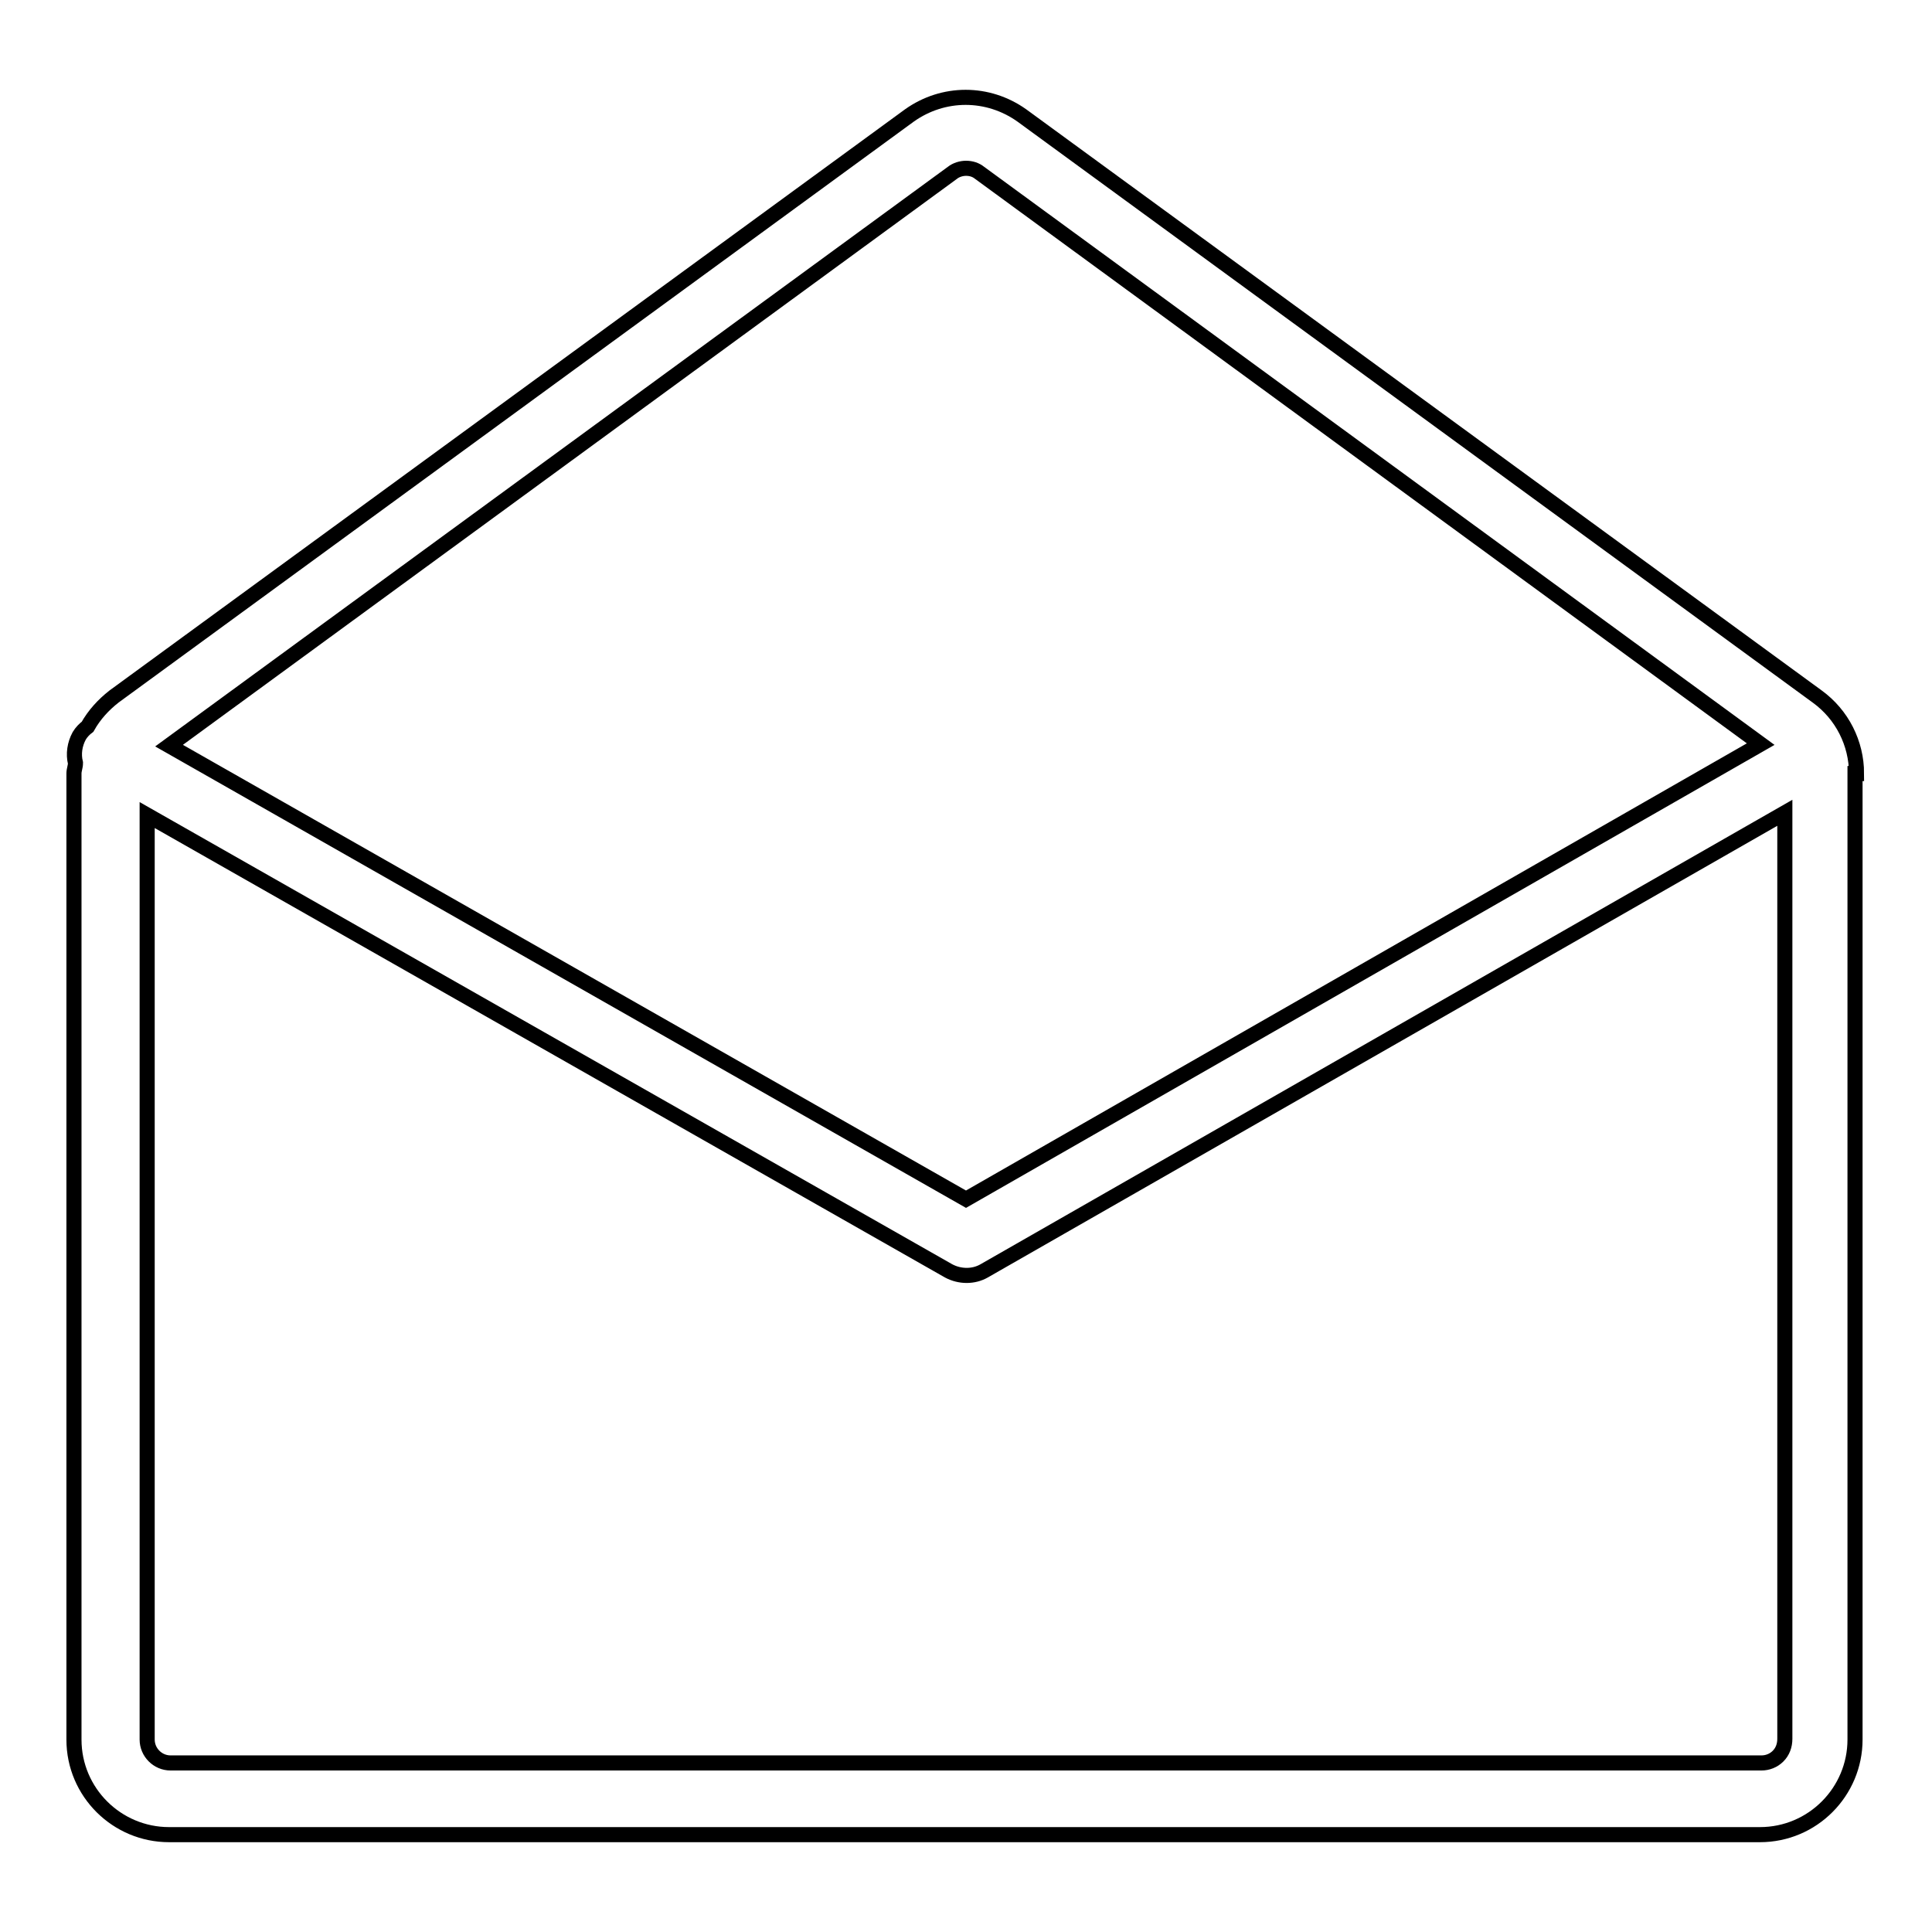 <?xml version="1.0" encoding="utf-8"?>
<!-- Svg Vector Icons : http://www.onlinewebfonts.com/icon -->
<!DOCTYPE svg PUBLIC "-//W3C//DTD SVG 1.1//EN" "http://www.w3.org/Graphics/SVG/1.1/DTD/svg11.dtd">
<svg version="1.1" xmlns="http://www.w3.org/2000/svg" xmlns:xlink="http://www.w3.org/1999/xlink" x="0px" y="0px" viewBox="0 0 256 256" enable-background="new 0 0 256 256" xml:space="preserve">
<g> <path stroke-width="2" fill-opacity="0" stroke="#000000"  d="M246,102.5c0-4-1.9-7.8-5.2-10.2l-105.4-77c-4.5-3.2-10.4-3.2-14.9,0l-105.4,77c-1.4,1.1-2.6,2.4-3.5,4 c-0.4,0.3-0.8,0.7-1.1,1.2c-0.6,1.1-0.8,2.4-0.5,3.6c0,0.5-0.2,0.9-0.2,1.4v128c0,7,5.7,12.6,12.6,12.6h210.8 c7,0,12.6-5.7,12.6-12.6V102.5z M126.2,22.9c0.5-0.4,1.2-0.6,1.8-0.6c0.7,0,1.3,0.2,1.8,0.6l103.5,75.7L128,158.9L22.4,98.8 L126.2,22.9L126.2,22.9z M235.6,232.7c-0.6,0.6-1.4,0.9-2.2,0.9H22.6c-1.7,0-3.1-1.4-3.1-3.1V108l106.2,60.4c1.5,0.8,3.3,0.8,4.7,0 l106.1-60.7l0,122.7C236.5,231.3,236.2,232.1,235.6,232.7L235.6,232.7z"/></g>
</svg>